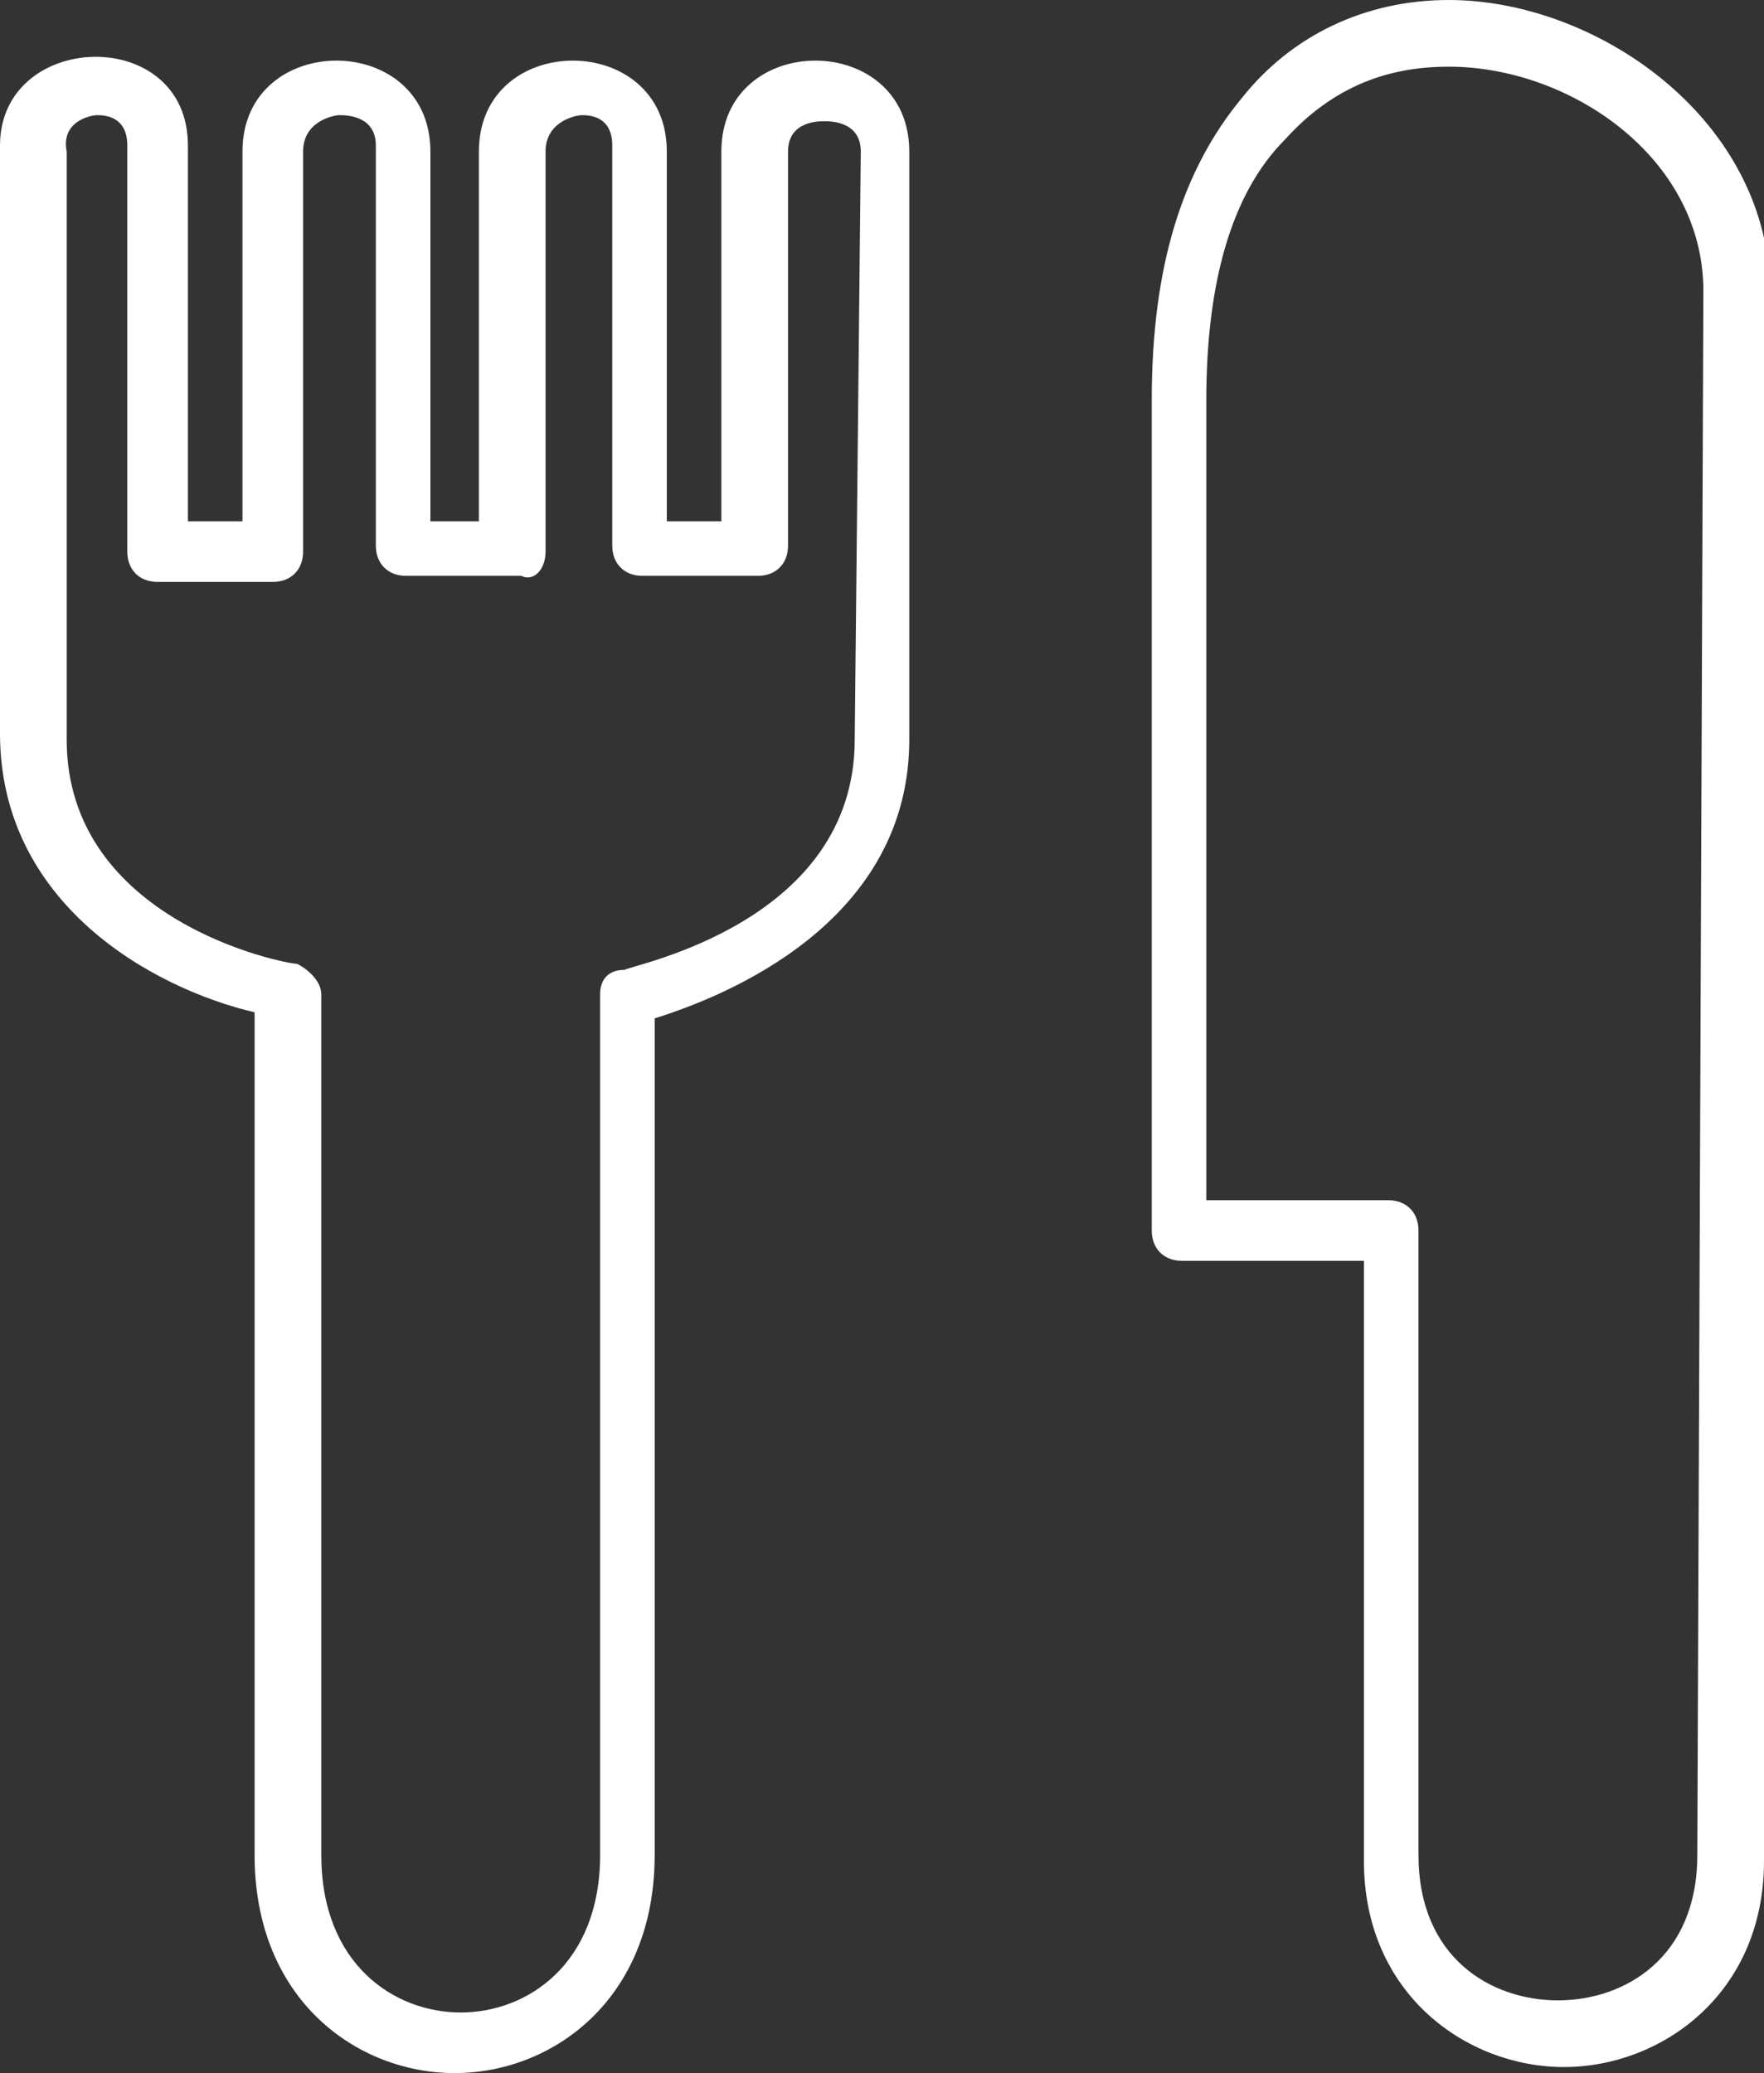 <?xml version="1.0" encoding="utf-8"?>
<!-- Generator: Adobe Illustrator 27.9.0, SVG Export Plug-In . SVG Version: 6.00 Build 0)  -->
<svg version="1.1" id="_レイヤー_2" xmlns="http://www.w3.org/2000/svg" xmlns:xlink="http://www.w3.org/1999/xlink" x="0px"
	 y="0px" viewBox="0 0 29.1 34.2" style="enable-background:new 0 0 29.1 34.2;" xml:space="preserve">
<rect x="0" y="0" width="29.1" height="34.2" fill="#333333" stroke="none"/>
<style type="text/css">
	.st0{fill:#FFFFFF;}
</style>
<g id="nav_展開03">
	<g>
		<path class="st0" d="M11.9,2.5v6.1h-0.9V2.5c0-2-3.1-2-3.1,0v6.1H7.1V2.5c0-2-3.1-2-3.1,0v6.1H3.1V2.4c0-2-3.1-1.9-3.1,0v9.7
			c0,2.8,2.5,4.2,4.2,4.6v13.9c0,2.4,1.7,3.6,3.3,3.6s3.3-1.2,3.3-3.6V16.8c1.6-0.5,4.2-1.8,4.2-4.6V2.5C15,0.5,11.9,0.5,11.9,2.5
			L11.9,2.5z M14.1,12.2c0,3-3.6,3.7-3.8,3.8C10,16,9.9,16.2,9.9,16.4v14.2c0,1.8-1.2,2.6-2.3,2.6s-2.3-0.8-2.3-2.6V16.4
			c0-0.2-0.2-0.4-0.4-0.5c-0.2,0-3.8-0.7-3.8-3.7V2.5C1,2,1.5,1.9,1.6,1.9c0.1,0,0.5,0,0.5,0.5v6.7c0,0.3,0.2,0.5,0.5,0.5h1.9
			C4.8,9.6,5,9.4,5,9.1V2.5C5,2,5.5,1.9,5.6,1.9s0.6,0,0.6,0.5v6.6c0,0.3,0.2,0.5,0.5,0.5h1.9C8.8,9.6,9,9.4,9,9.1V2.5
			C9,2,9.5,1.9,9.6,1.9s0.5,0,0.5,0.5v6.6c0,0.3,0.2,0.5,0.5,0.5h1.9c0.3,0,0.5-0.2,0.5-0.5V2.5c0-0.5,0.5-0.5,0.6-0.5
			s0.6,0,0.6,0.5L14.1,12.2L14.1,12.2z"/>
		<path class="st0" d="M23.9,0c-1.4,0-2.6,0.6-3.4,1.6c-1,1.2-1.5,2.8-1.5,5v13.7c0,0.3,0.2,0.5,0.5,0.5h3v9.9
			c0,2.2,1.7,3.4,3.3,3.4s3.3-1.2,3.3-3.4l0.1-26C29.1,1.9,26.3,0,23.9,0L23.9,0z M28,30.6c0,1.7-1.2,2.4-2.3,2.4s-2.3-0.7-2.3-2.4
			V20.3c0-0.3-0.2-0.5-0.5-0.5h-3V6.6c0-1.9,0.4-3.4,1.3-4.3c0.9-1,1.9-1.2,2.7-1.2c2,0,4.2,1.5,4.2,3.7L28,30.6L28,30.6z"/>
	</g>
</g>
</svg>
